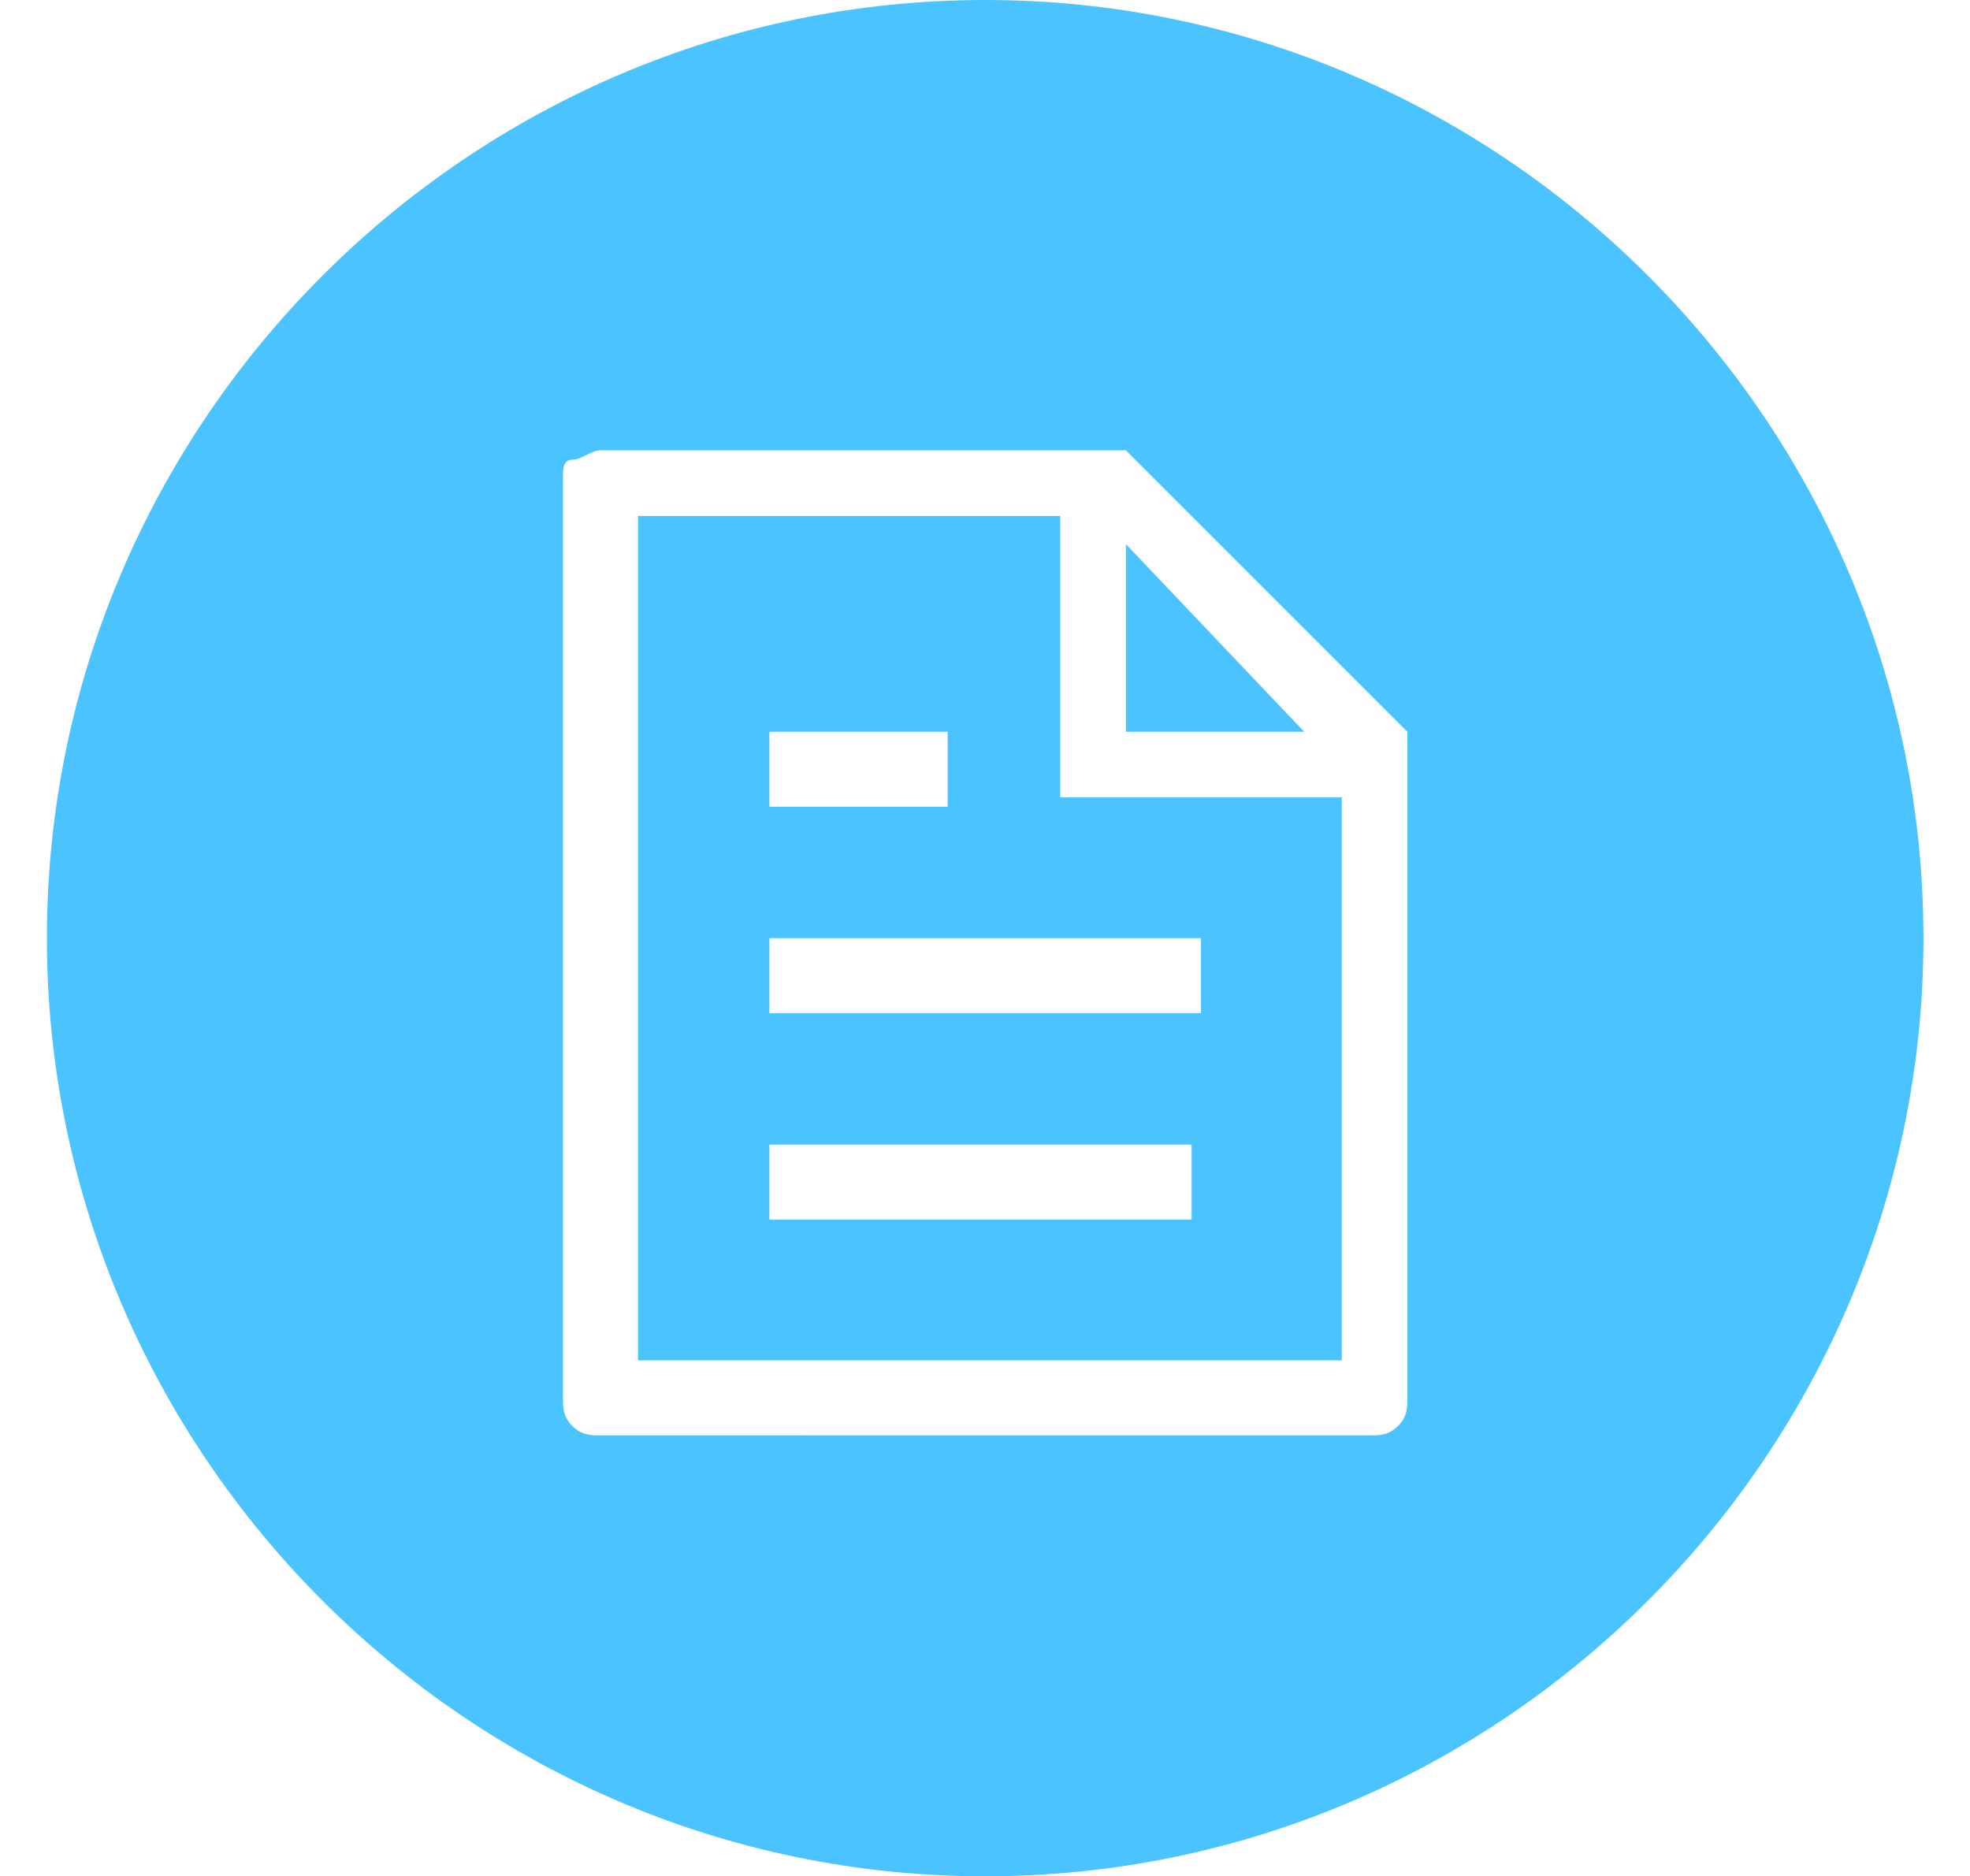 <?xml version="1.0" standalone="no"?><!DOCTYPE svg PUBLIC "-//W3C//DTD SVG 1.1//EN" "http://www.w3.org/Graphics/SVG/1.1/DTD/svg11.dtd"><svg t="1736599922295" class="icon" viewBox="0 0 1075 1024" version="1.1" xmlns="http://www.w3.org/2000/svg" p-id="16276" xmlns:xlink="http://www.w3.org/1999/xlink" width="268.75" height="256"><path d="M614.4 399.36h97.28l-97.28-102.4z" fill="#4BC3FE" p-id="16277"></path><path d="M537.6 0C256 0 25.6 230.4 25.6 512s230.4 512 512 512 512-230.4 512-512S819.2 0 537.6 0zM768 762.88c0 5.12 0 10.24-5.12 15.36-5.12 5.12-10.24 5.12-15.36 5.12H327.68c-5.12 0-10.24 0-15.36-5.12-5.12-5.12-5.12-10.24-5.12-15.36V261.12c0-5.12 0-10.24 5.12-10.24s10.24-5.12 15.36-5.12H614.4l153.6 153.6v363.52z" fill="#4BC3FE" p-id="16278"></path><path d="M573.44 281.6H348.16v460.8h384v-307.2h-153.6v-153.6z m-153.6 117.76h97.28v40.96H419.84v-40.96z m235.52 266.24H419.84v-40.96h230.4v40.96z m0-153.6v40.96H419.84V512h235.52z" fill="#4BC3FE" p-id="16279"></path></svg>
